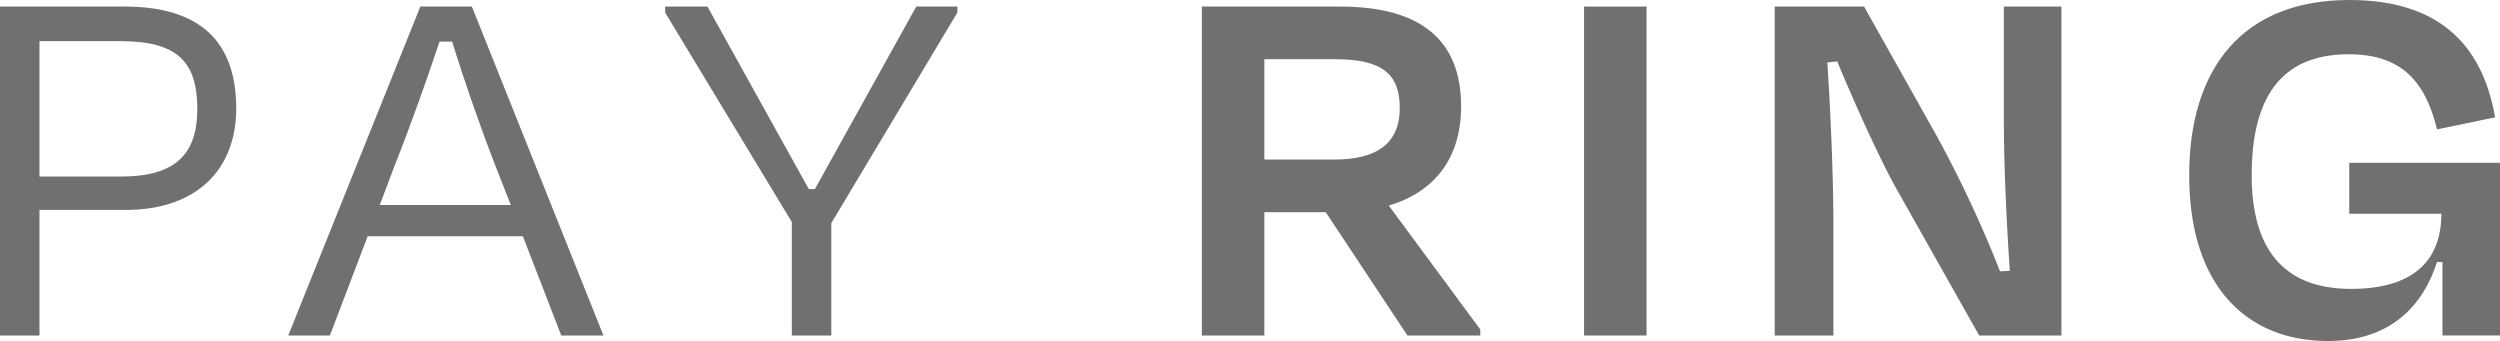 <svg xmlns="http://www.w3.org/2000/svg" width="518" height="70.656" viewBox="0 0 518 70.656"><g id="Group_8" data-name="Group 8" transform="translate(-7.31 -110.064)"><path id="Path_9" data-name="Path 9" d="M15.043,97.815V123.83H6.864V55.673H32.646c15.334,0,23.166,6.937,23.166,21.129,0,12.5-8.063,21.013-22.935,21.013Zm0-34.973v28.05H31.966c11.013,0,15.783-4.436,15.783-13.975,0-9.77-4.09-14.075-15.9-14.075Z" transform="translate(0.446 55.75)" fill="#707070"></path><path id="Path_10" data-name="Path 10" d="M93.768,103.264H61.612L53.778,123.83H45.15L72.523,55.673H83.2L110.46,123.83h-8.743ZM64.112,96.789H91.267l-3.295-8.4c-3.179-8.18-6.591-18.065-8.859-25.451H76.5c-2.5,7.5-5.912,17.156-9.207,25.451Z" transform="translate(21.882 55.75)" fill="#707070"></path><path id="Path_11" data-name="Path 11" d="M121.461,123.83V100.316L95.216,56.93V55.673h8.759l21.013,37.835h1.242l21.013-37.835h8.512V56.93l-26.114,43.616V123.83Z" transform="translate(49.914 55.75)" fill="#707070"></path><path id="Path_12" data-name="Path 12" d="M192.174,98.279H179.456V123.83H166.507V55.673h28.615c17.039,0,25.1,7.169,25.1,20.681,0,10.681-5.449,17.719-14.986,20.55L224.2,122.587v1.243H209.1ZM179.456,66.585V87.367H194c8.859,0,13.512-3.412,13.512-10.681,0-6.923-3.525-10.1-13.3-10.1Z" transform="translate(89.83 55.75)" fill="#707070"></path><path id="Path_13" data-name="Path 13" d="M217.273,123.83V55.673h12.95V123.83Z" transform="translate(118.254 55.75)" fill="#707070"></path><path id="Path_14" data-name="Path 14" d="M267.47,92.816c-3.756-6.923-8.526-17.6-11.922-25.784l-2.051.232c.679,9.885,1.257,24.193,1.257,33.167v23.4H242.6V55.673h18.513L276.1,82.366a244.317,244.317,0,0,1,13.18,28.167l2.037-.1c-.679-9.654-1.243-22.155-1.243-31.129V55.673H302V123.83H284.958Z" transform="translate(132.434 55.75)" fill="#707070"></path><path id="Path_15" data-name="Path 15" d="M297.652,91.149c0-22.257,11.128-36.347,33.167-36.347,18.065,0,27.489,8.743,30.22,24.31L349,81.61c-2.5-10.333-7.731-15.565-18.3-15.565-14.538,0-20.1,9.654-20.1,25.1,0,14.538,6.027,23.514,20.566,23.514,14.871,0,18.744-7.718,18.744-15.565H330.819V88.533h31.232v35.784H350.127V109.1H349c-2.962,9.191-9.768,16.359-22.6,16.359C309.474,125.458,297.652,113.983,297.652,91.149Z" transform="translate(163.259 55.262)" fill="#707070"></path></g></svg>